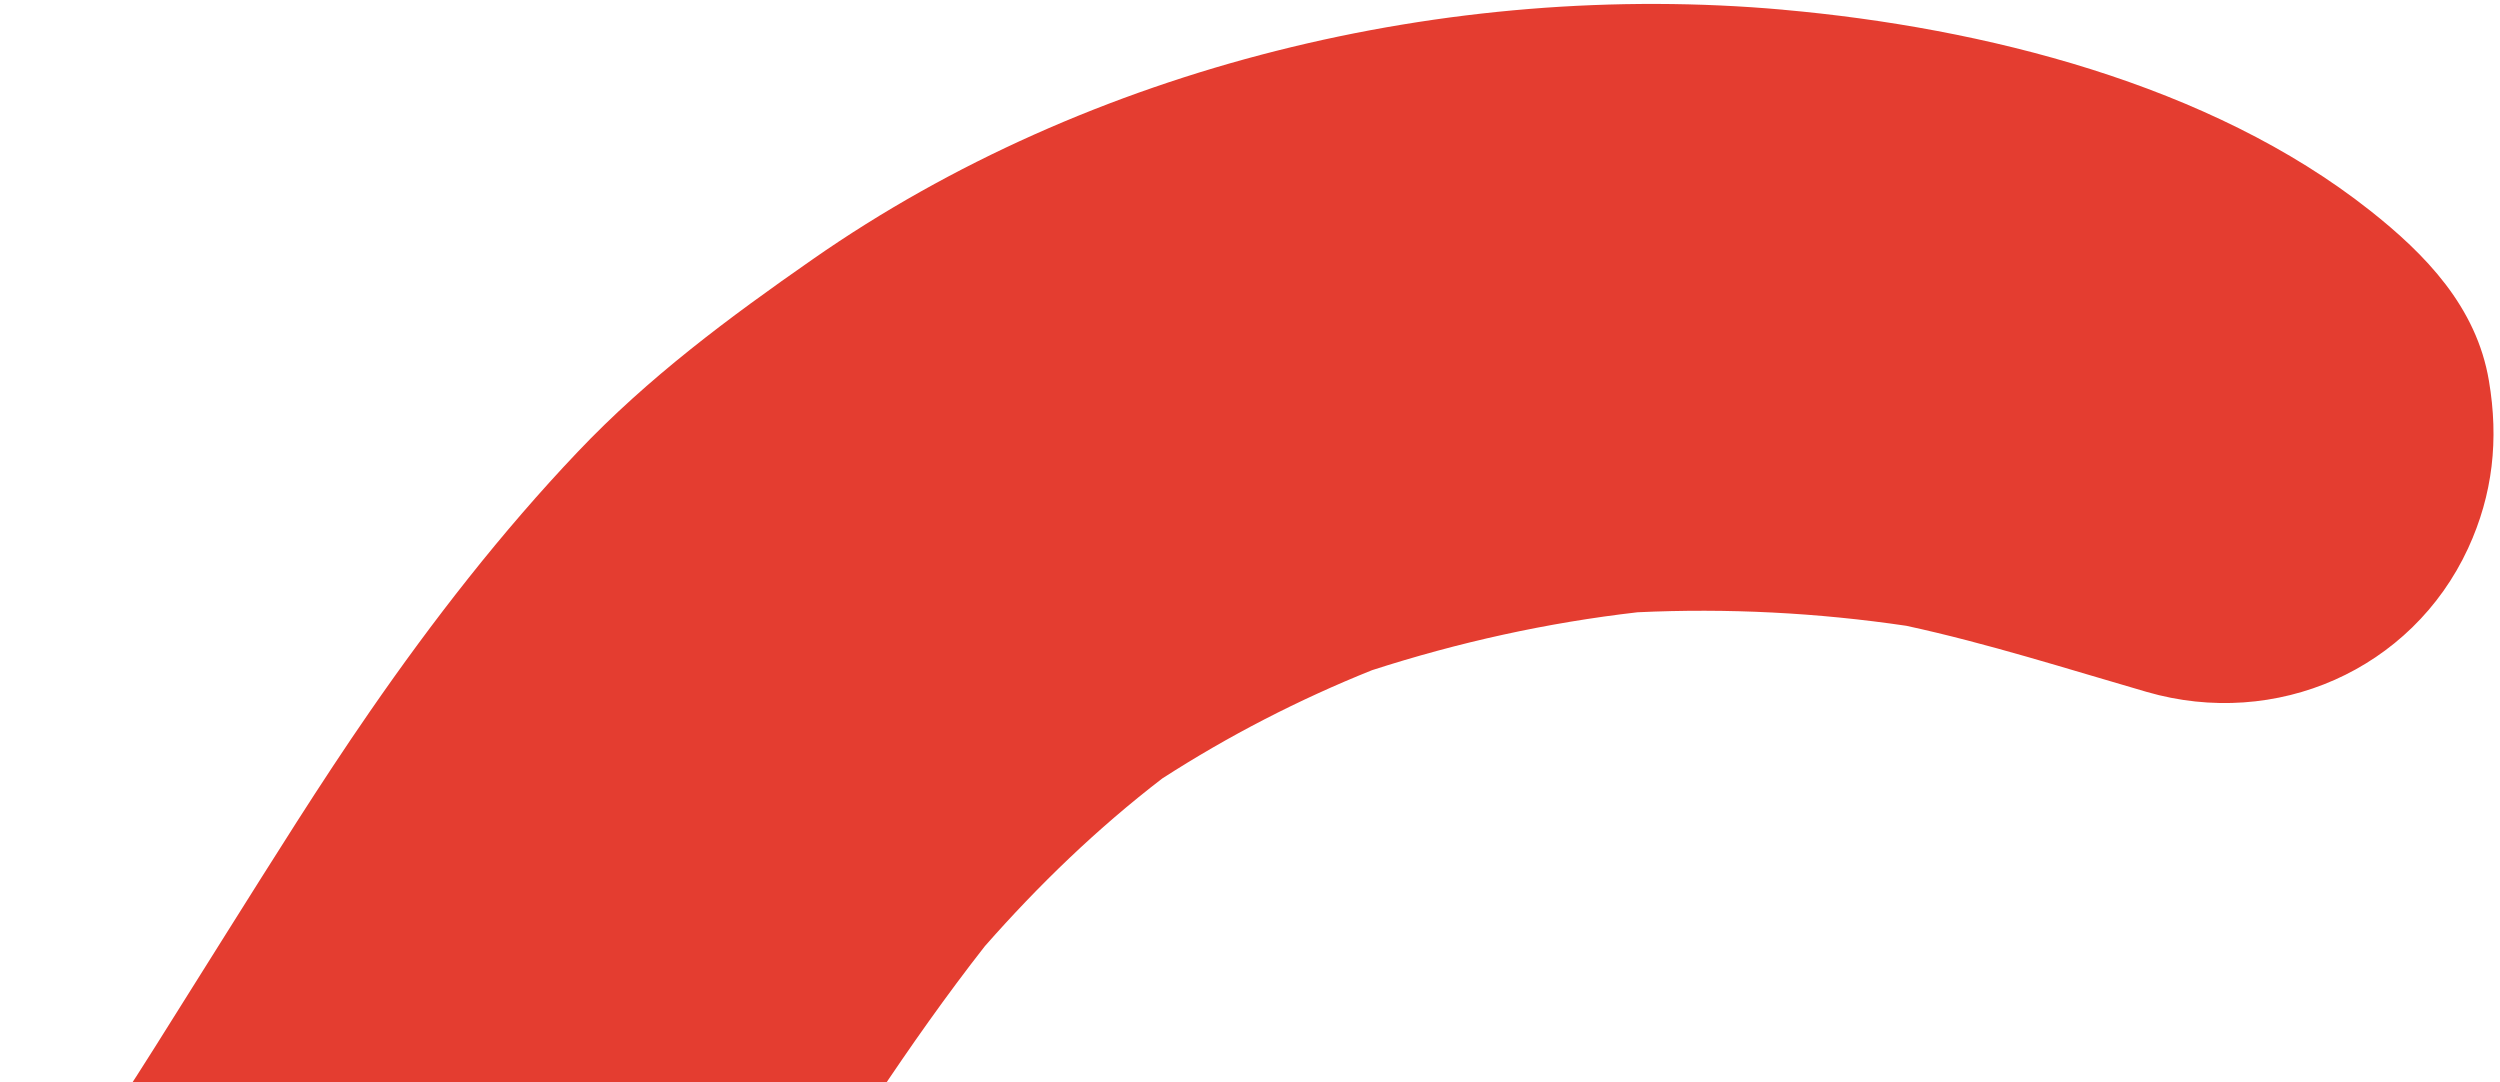 <svg width="164" height="71" viewBox="0 0 164 71" fill="none" xmlns="http://www.w3.org/2000/svg">
<path d="M116.976 0.64C130.075 1.809 144.973 5.512 155.465 13.804C159.112 16.684 162.463 20.134 163.274 24.983C163.923 28.818 163.542 32.426 161.906 35.973C158.21 43.955 149.307 47.846 140.831 45.391C135.598 43.877 130.388 42.208 125.055 41.052C119.231 40.191 113.307 39.889 107.424 40.165C101.503 40.845 95.677 42.132 90.005 43.964C85.202 45.891 80.603 48.259 76.25 51.064C71.99 54.335 68.156 58.035 64.606 62.07C59.551 68.527 55.175 75.478 50.805 82.412C48.438 86.169 46.019 89.875 43.433 93.486C38.883 99.837 33.745 104.223 27.239 108.481L22.587 110.159C21.001 110.288 19.415 110.417 17.826 110.541C13.818 110.343 10.125 108.737 7.07 106.207C4.45 104.036 2.703 101.515 1.546 98.317C0.253 94.732 -0.3 90.256 1.157 86.589C2.196 83.971 3.371 81.414 4.564 78.866C5.523 76.669 6.44 74.441 7.756 72.441C8.565 71.207 9.363 69.965 10.146 68.718C11.719 66.213 13.285 63.706 14.861 61.207C17.938 56.325 20.983 51.421 24.266 46.673C28.386 40.709 32.902 34.903 37.889 29.652C42.538 24.753 47.802 20.848 53.338 16.991C71.484 4.346 95.01 -1.323 116.969 0.637" fill="#E43D30"/>
</svg>
